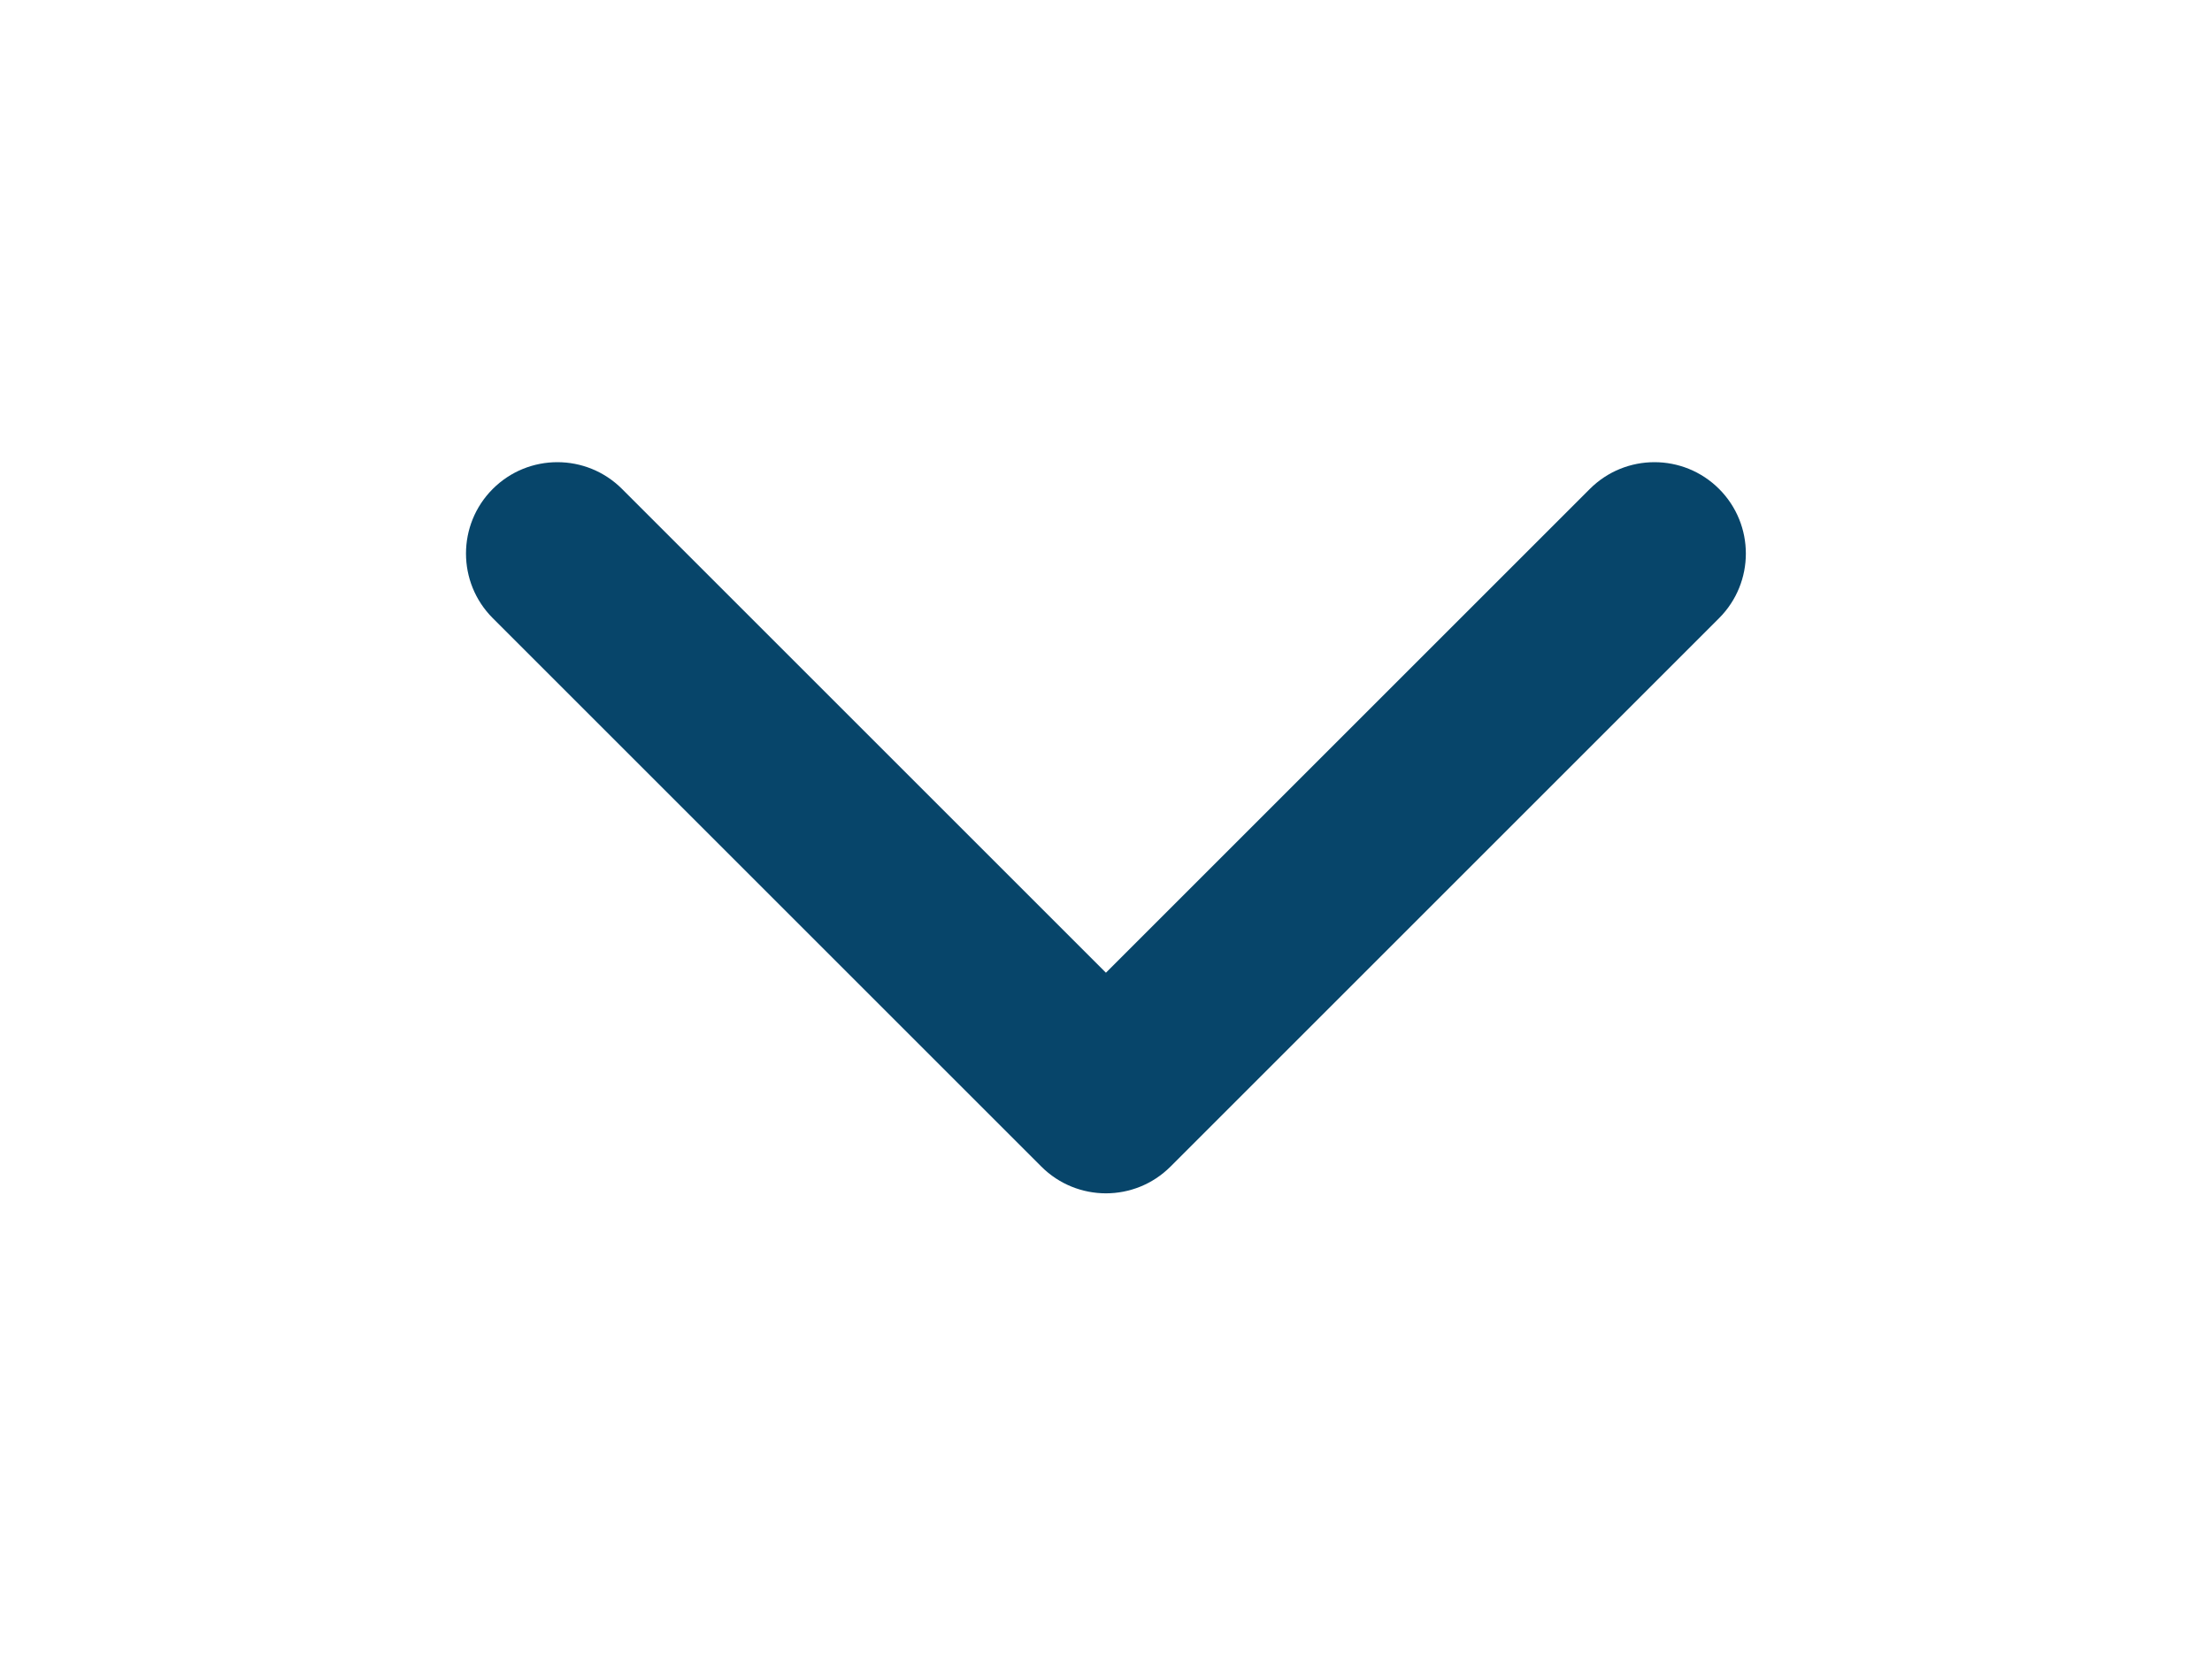 <?xml version="1.0" encoding="UTF-8"?>
<svg id="Camada_1" xmlns="http://www.w3.org/2000/svg" viewBox="0 0 300 224.57">
  <defs>
    <style>
      .cls-1 {
        fill: #07456a;
      }
    </style>
  </defs>
  <g id="chevron-down">
    <path class="cls-1" d="M150,161.89c-3.17,0-6.35-1.21-8.77-3.63l-74.4-74.4c-4.84-4.84-4.84-12.69,0-17.53,4.84-4.84,12.69-4.84,17.53,0l65.63,65.63,65.63-65.63c4.84-4.84,12.69-4.84,17.53,0,4.84,4.84,4.84,12.69,0,17.53l-74.4,74.4c-2.42,2.42-5.59,3.63-8.77,3.63Z"/>
  </g>
</svg>